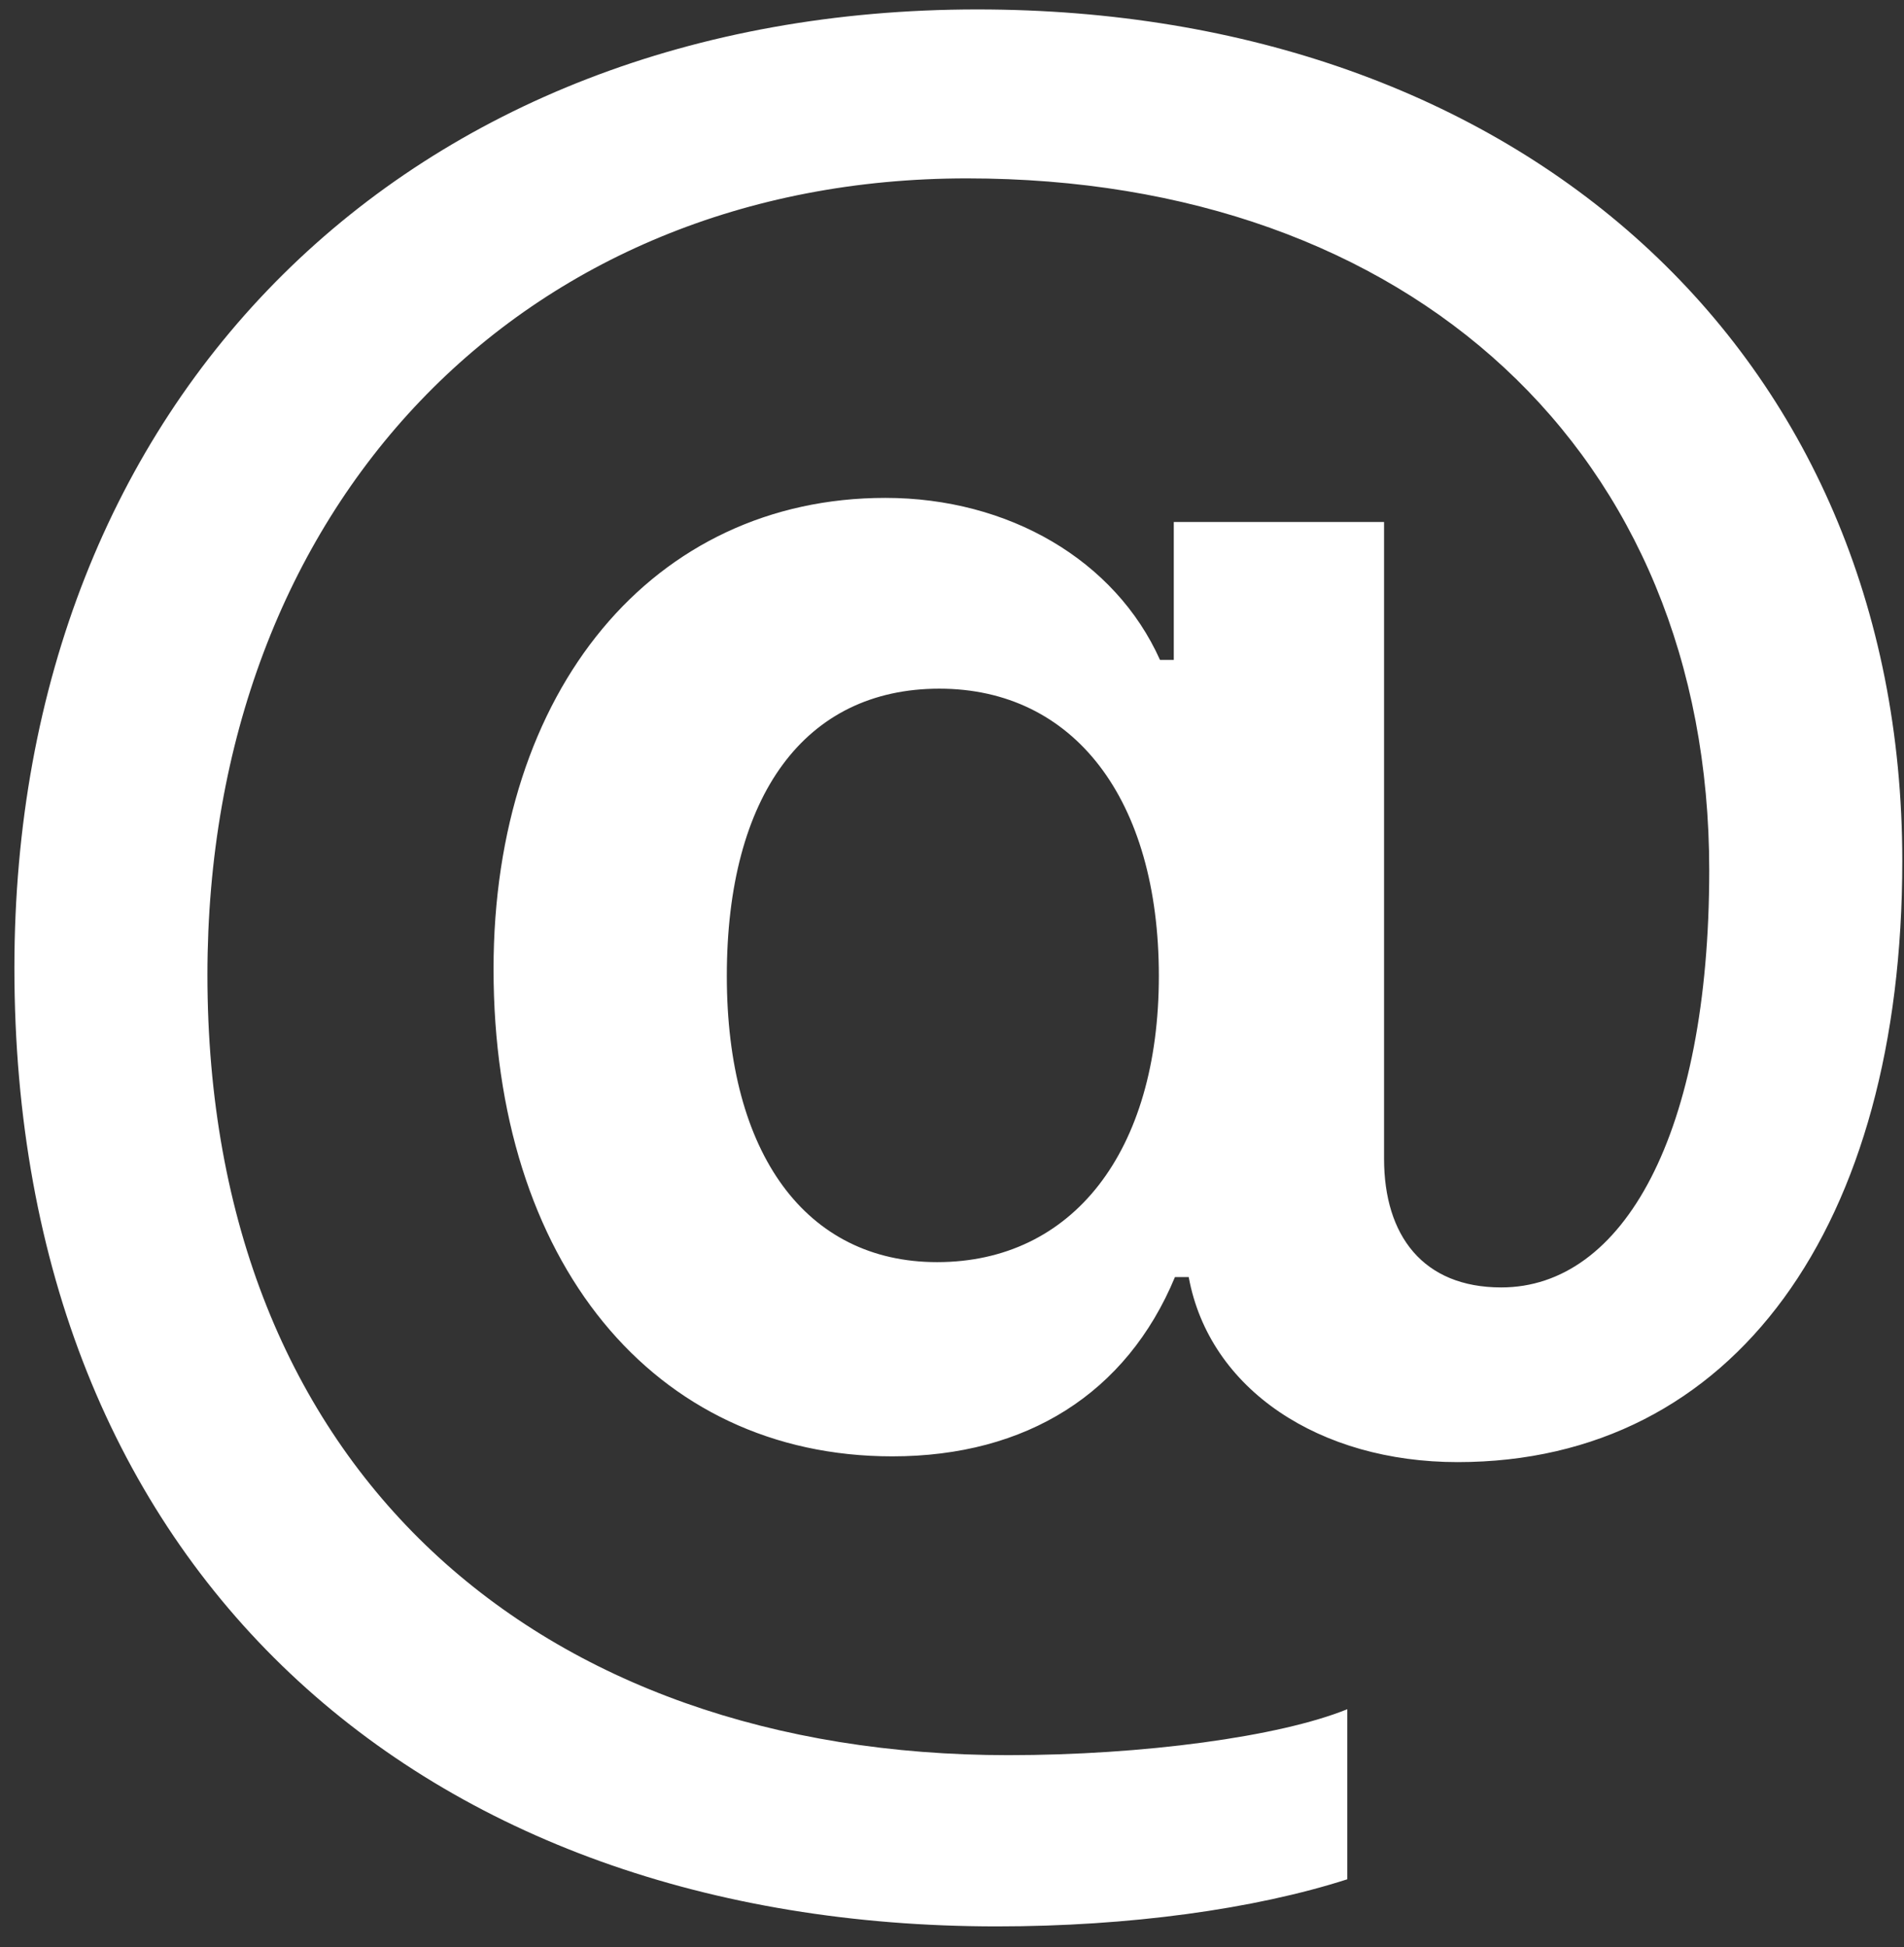 <?xml version="1.0" encoding="UTF-8"?>
<svg width="89px" height="91px" viewBox="0 0 89 91" version="1.1" xmlns="http://www.w3.org/2000/svg" xmlns:xlink="http://www.w3.org/1999/xlink">
    <rect x="0" y="0" width="89" height="91" fill="#333333" stroke="none"/>
    <title>@</title>
    <g id="Page-1" stroke="none" stroke-width="1" fill="none" fill-rule="evenodd">
        <g id="Artboard-Copy-30" transform="translate(-188, -152)" fill="#FFFFFF" fill-rule="nonzero">
            <path d="M234.596,242.031 C240.772,242.031 246.627,241.226 250.978,239.829 L250.978,231.88 C247.809,233.169 241.417,234.028 235.133,234.028 C213.219,234.028 197.696,220.762 197.696,197.559 C197.696,175.645 212.413,160.337 233.199,160.337 C253.932,160.337 267.896,173.174 267.896,192.671 C267.896,205.024 263.868,212.168 258.175,212.168 C254.522,212.168 252.696,209.751 252.696,206.152 L252.696,176.396 L242.867,176.396 L242.867,182.842 L242.223,182.842 C240.128,178.169 235.133,175.269 229.386,175.269 C218.536,175.269 211.07,184.238 211.07,197.29 C211.07,210.933 218.536,220.063 229.708,220.063 C235.992,220.063 240.665,217.109 242.921,211.685 L243.565,211.685 C244.532,216.948 249.688,220.332 256.134,220.332 C269.078,220.332 276.92,209.268 276.92,192.241 C276.92,168.394 258.98,152.441 233.683,152.441 C207.149,152.441 188.673,170.542 188.673,197.236 C188.673,225.435 207.74,242.031 234.596,242.031 Z M231.803,210.986 C225.68,210.986 221.974,205.938 221.974,197.612 C221.974,189.18 225.626,184.185 231.91,184.185 C238.194,184.185 242.169,189.341 242.169,197.612 C242.169,205.83 238.141,210.986 231.803,210.986 Z" id="@"></path>
        </g>
    </g>
</svg>